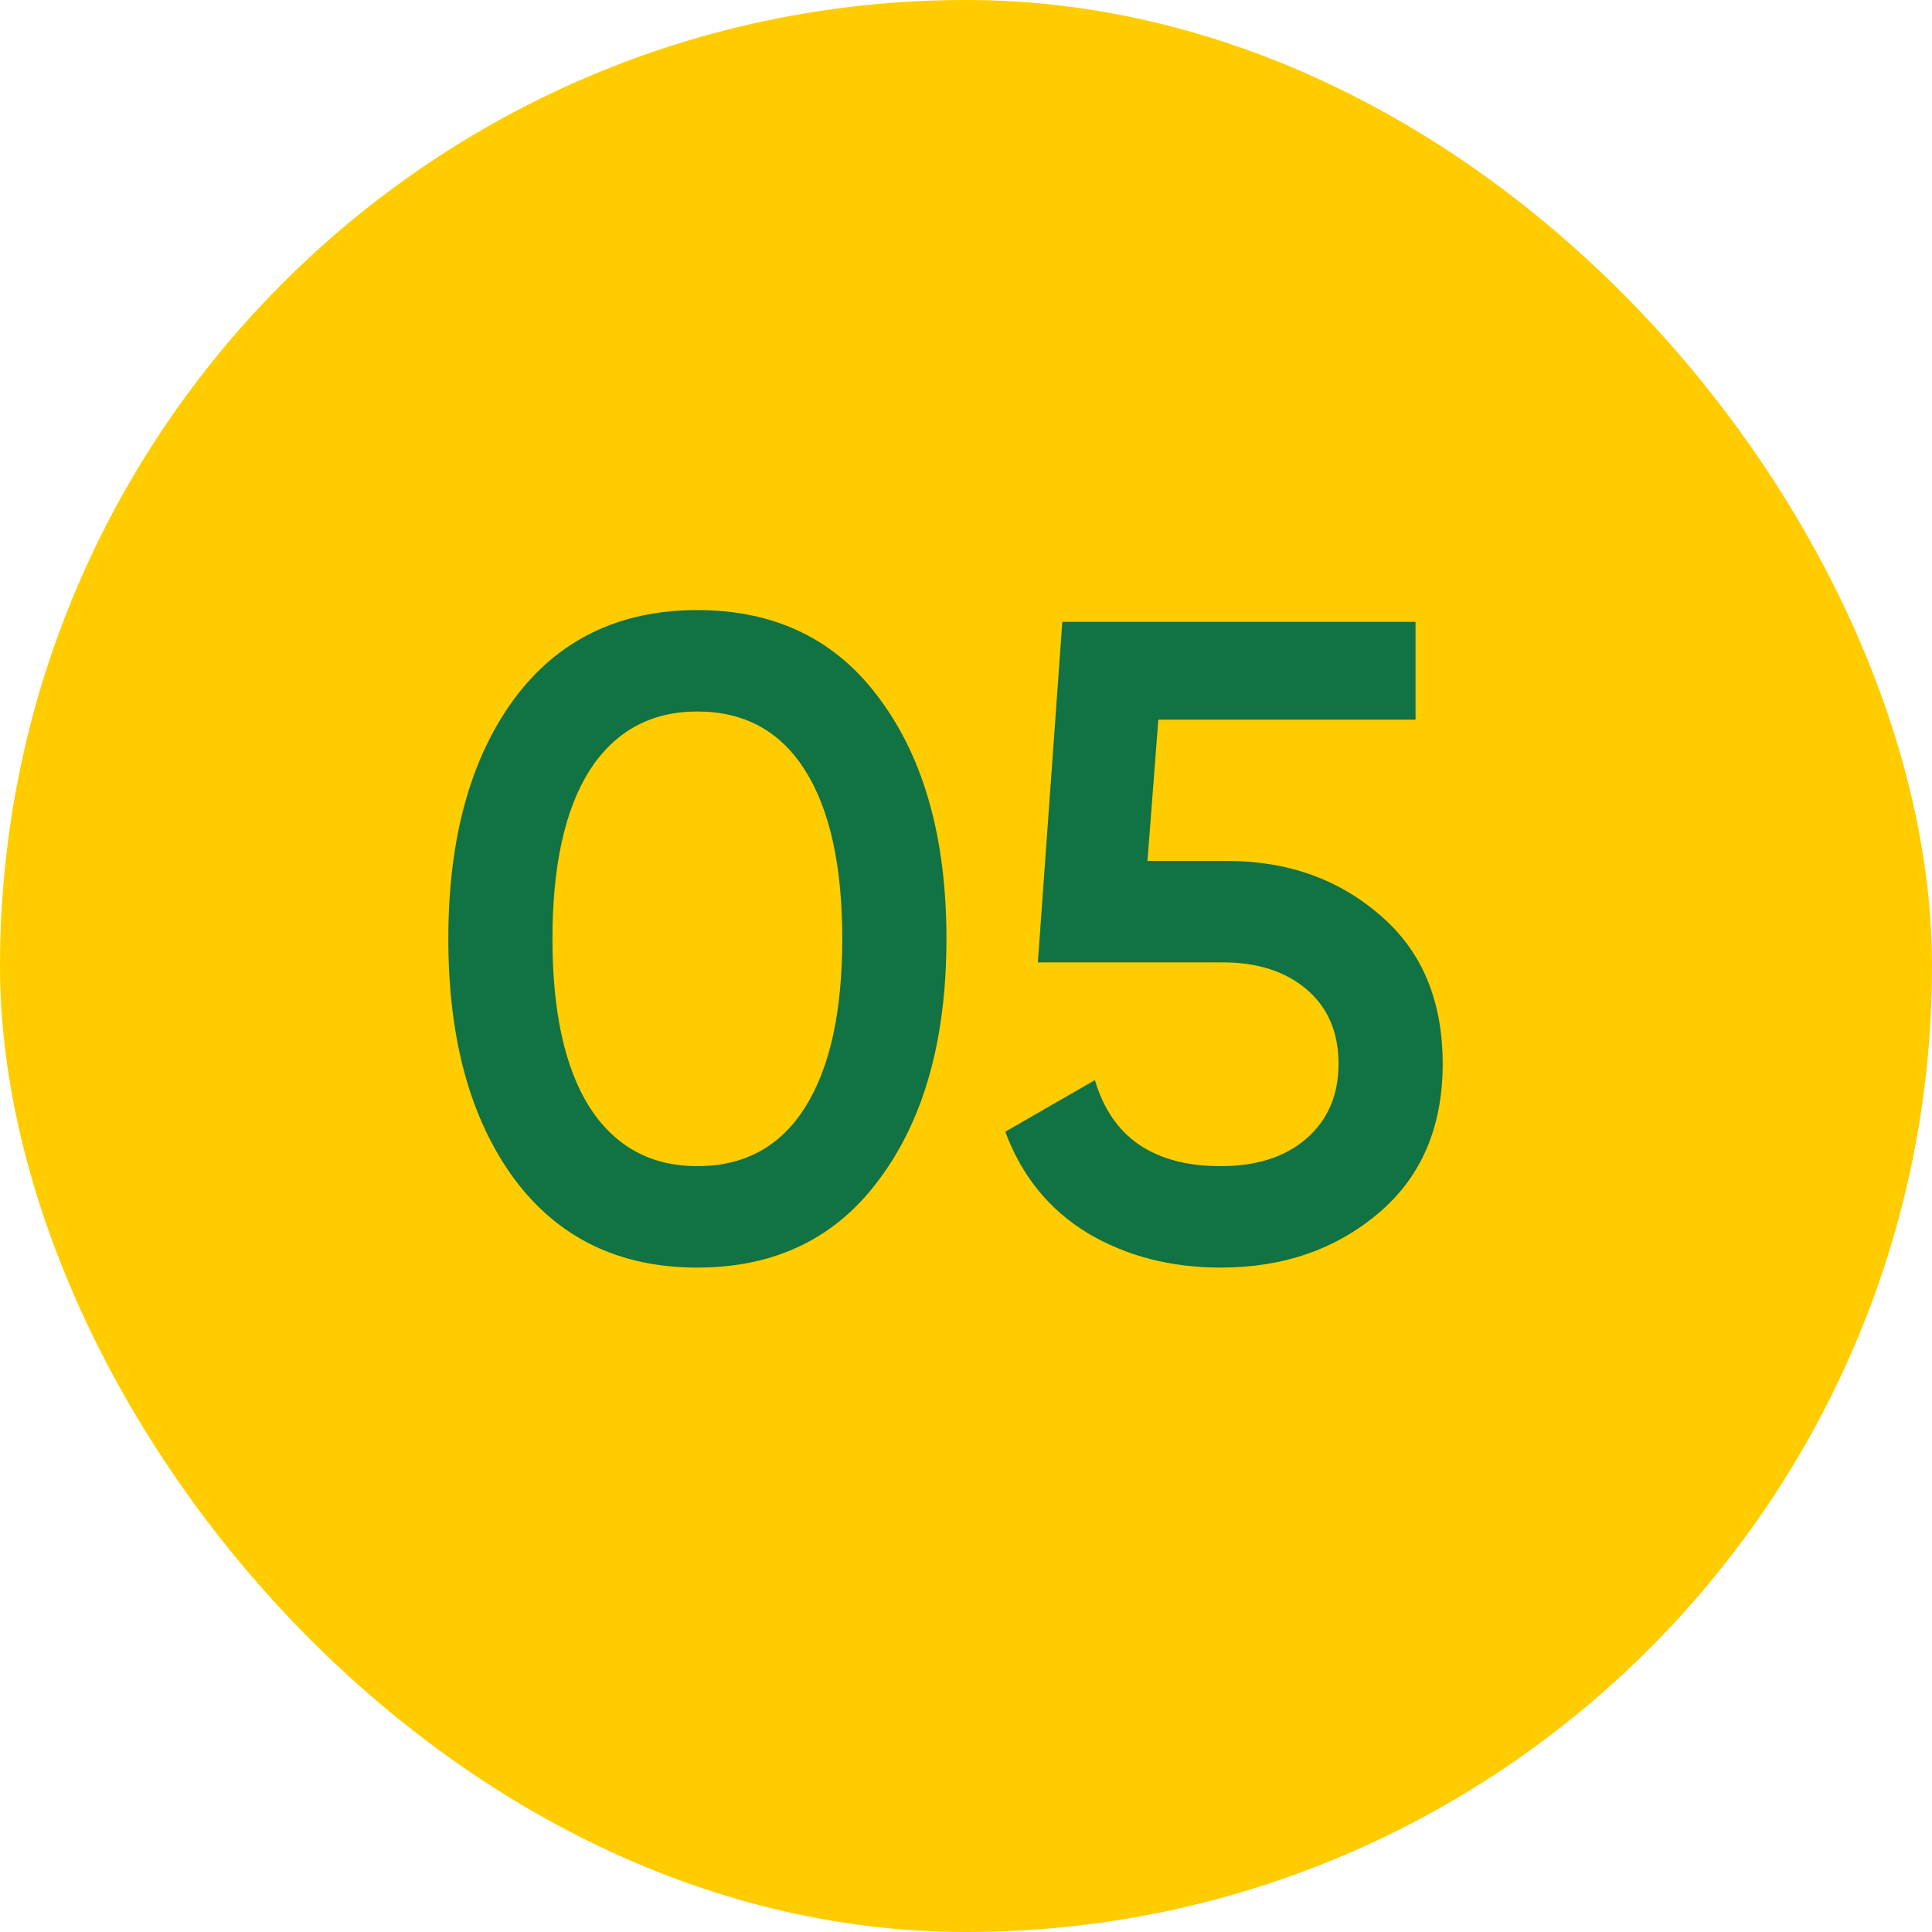 <?xml version="1.0" encoding="UTF-8"?> <svg xmlns="http://www.w3.org/2000/svg" width="40" height="40" viewBox="0 0 40 40" fill="none"> <rect width="40" height="40" rx="20" fill="#FFCC00"></rect> <path d="M18.226 24.387C17.326 25.625 16.063 26.244 14.438 26.244C12.813 26.244 11.544 25.625 10.632 24.387C9.732 23.15 9.282 21.5 9.282 19.438C9.282 17.375 9.732 15.725 10.632 14.488C11.544 13.25 12.813 12.631 14.438 12.631C16.063 12.631 17.326 13.25 18.226 14.488C19.138 15.725 19.595 17.375 19.595 19.438C19.595 21.5 19.138 23.15 18.226 24.387ZM14.438 24.144C15.413 24.144 16.157 23.738 16.669 22.925C17.182 22.113 17.438 20.95 17.438 19.438C17.438 17.925 17.182 16.762 16.669 15.95C16.157 15.137 15.413 14.731 14.438 14.731C13.476 14.731 12.732 15.137 12.207 15.95C11.694 16.762 11.438 17.925 11.438 19.438C11.438 20.95 11.694 22.113 12.207 22.925C12.732 23.738 13.476 24.144 14.438 24.144ZM25.407 17.825C26.657 17.825 27.713 18.2 28.576 18.95C29.438 19.688 29.869 20.712 29.869 22.025C29.869 23.337 29.426 24.369 28.538 25.119C27.651 25.869 26.563 26.244 25.276 26.244C24.238 26.244 23.32 26.006 22.52 25.531C21.72 25.044 21.151 24.344 20.813 23.431L22.669 22.363C23.02 23.55 23.888 24.144 25.276 24.144C26.013 24.144 26.601 23.956 27.038 23.581C27.488 23.194 27.713 22.675 27.713 22.025C27.713 21.375 27.494 20.863 27.057 20.488C26.619 20.113 26.038 19.925 25.313 19.925H21.488L21.994 12.875H29.307V14.9H23.982L23.757 17.825H25.407Z" fill="#117243"></path> </svg> 